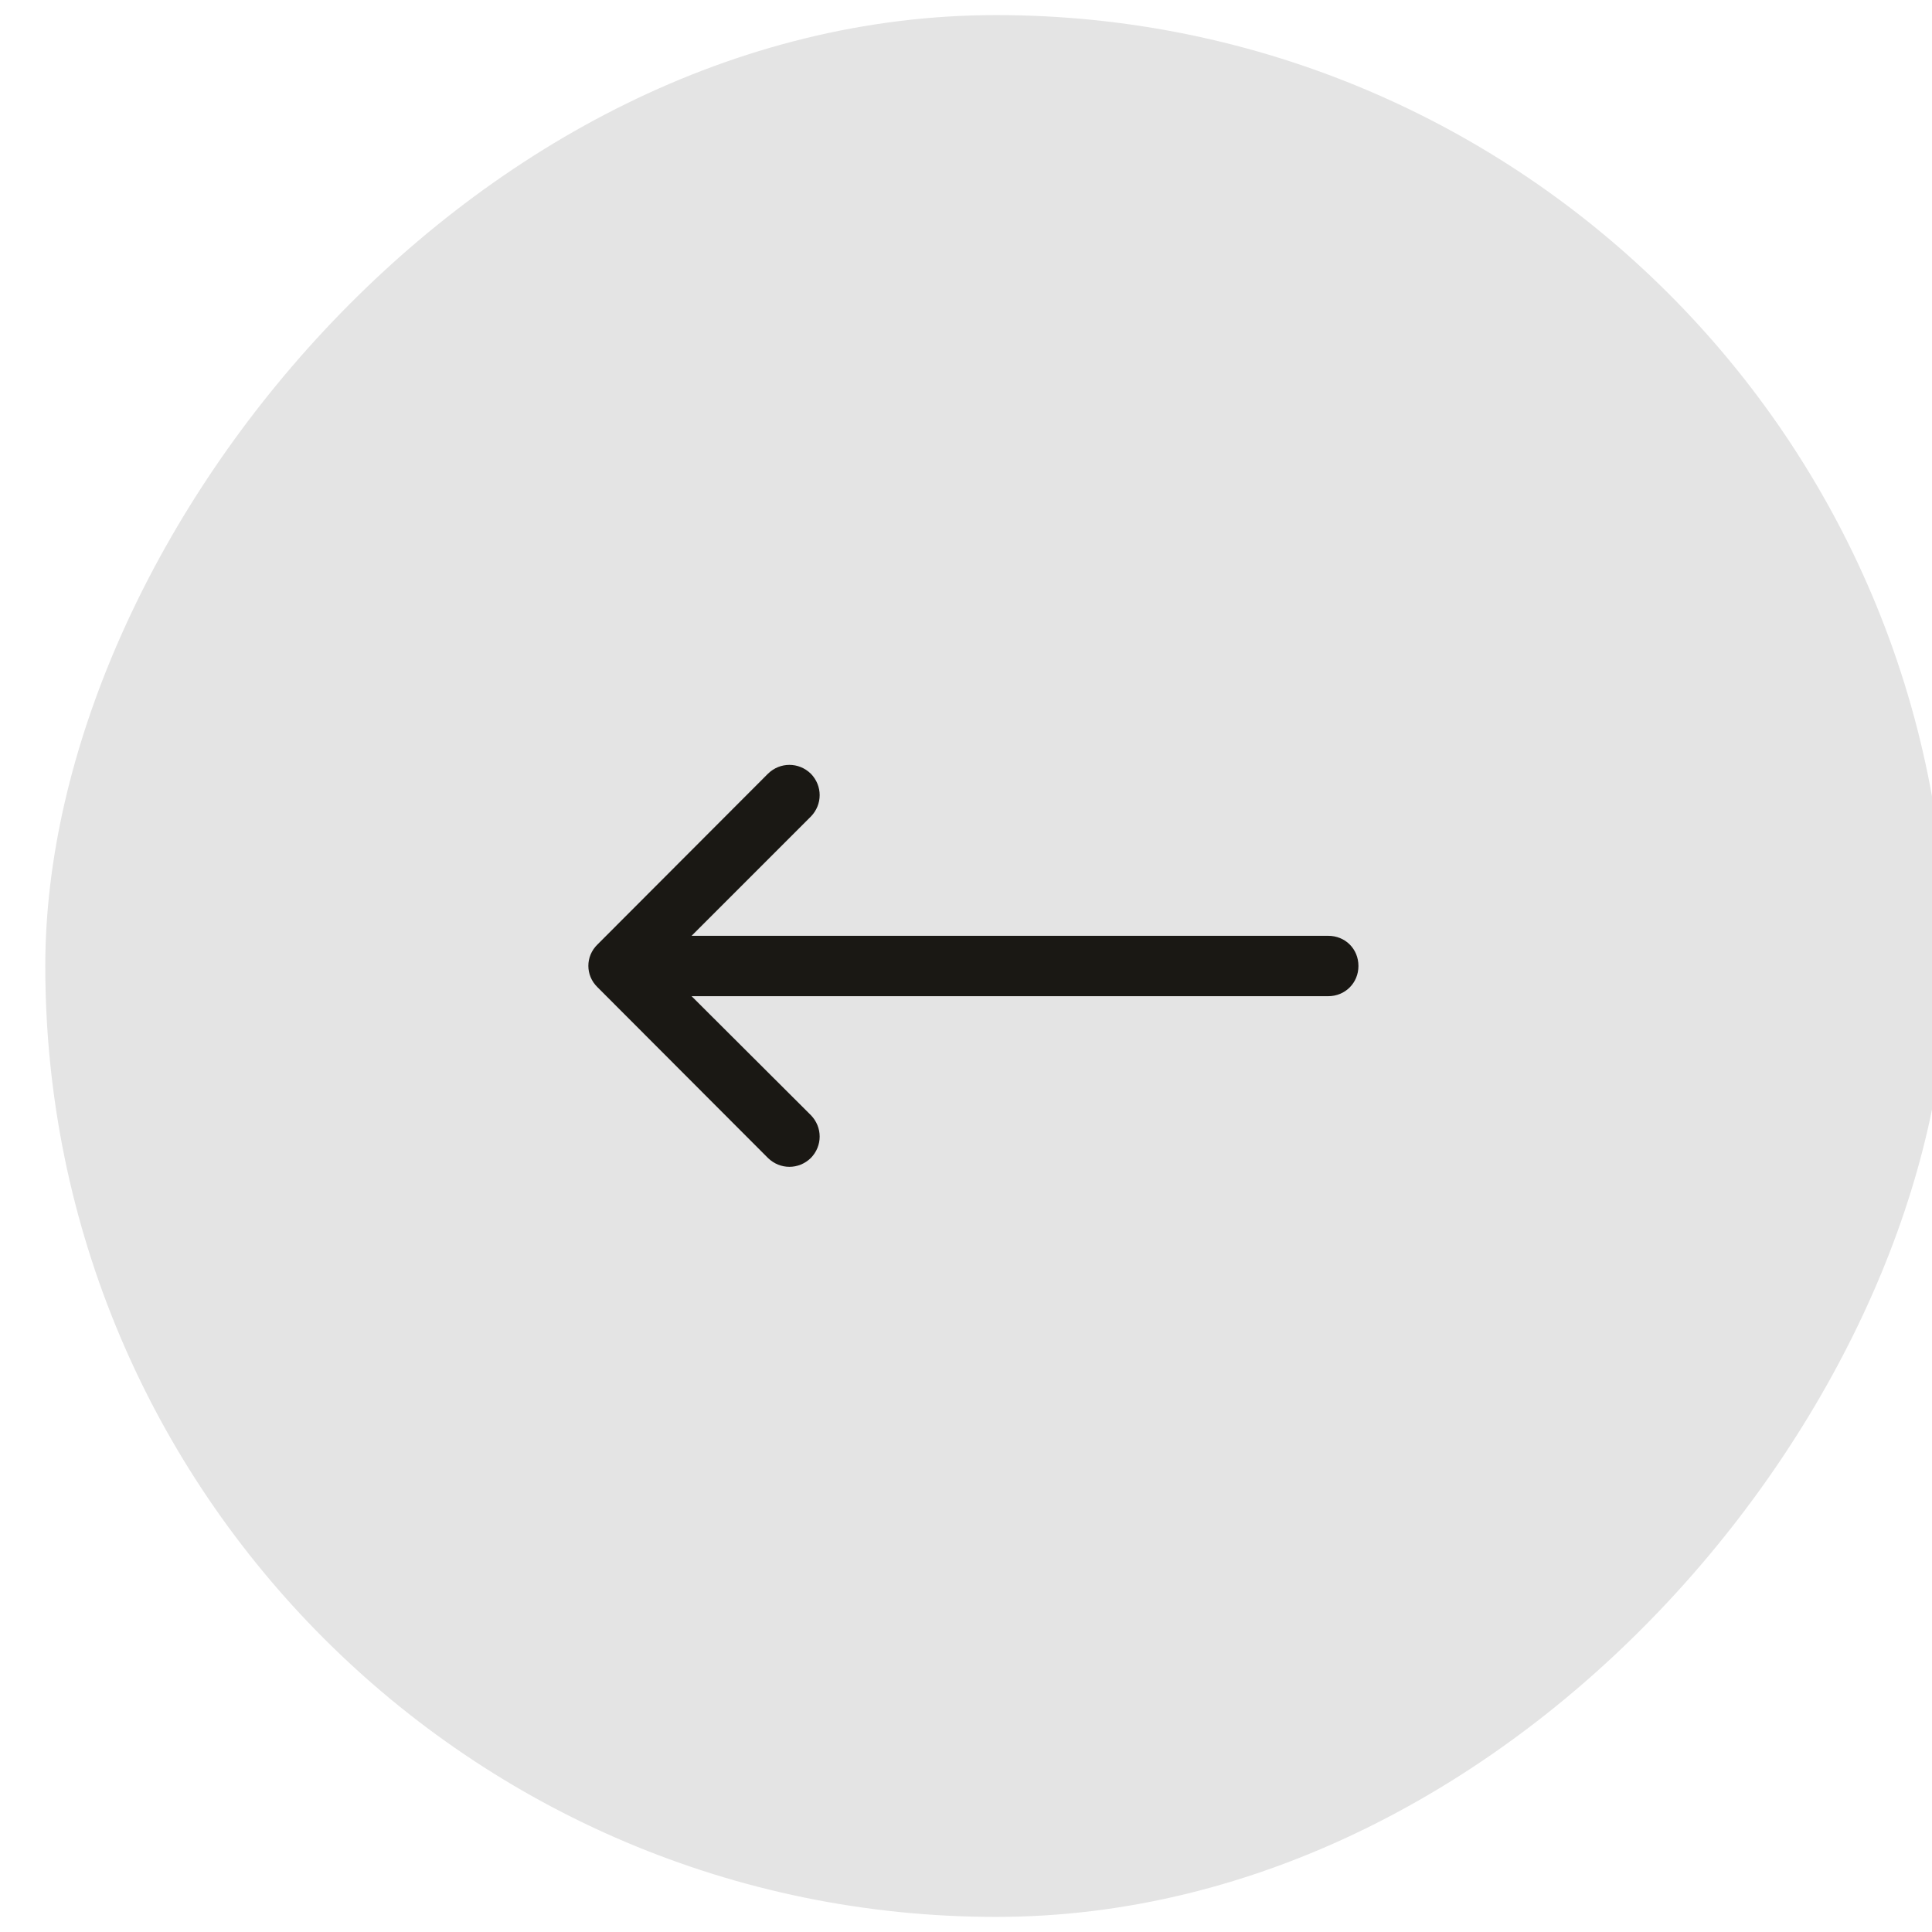 <svg width="64" height="64" viewBox="0 0 64 64" fill="none" xmlns="http://www.w3.org/2000/svg" xmlns:xlink="http://www.w3.org/1999/xlink">
	<desc>
			Created with Pixso.
	</desc>
	<defs/>
	<rect id="Кнопка стрелка" rx="31.5" width="63" height="63" transform="matrix(-1 0 0 1 64.5 0.5)" fill="#E4E4E4" fill-opacity="1"/>
	<path id="Arrow 1" d="M22.91 31L26.86 27.05C27.25 26.65 27.25 26.03 26.86 25.63C26.46 25.24 25.84 25.24 25.44 25.63L19.79 31.29C19.39 31.68 19.39 32.31 19.79 32.7L25.44 38.36C25.84 38.75 26.46 38.75 26.86 38.36C27.25 37.96 27.25 37.34 26.86 36.94L22.91 33L44 33C44.56 33 45 32.56 45 32C45 31.43 44.56 31 44 31L22.91 31Z" fill="#1A1814" fill-opacity="1" fill-rule="evenodd"/>
</svg>
